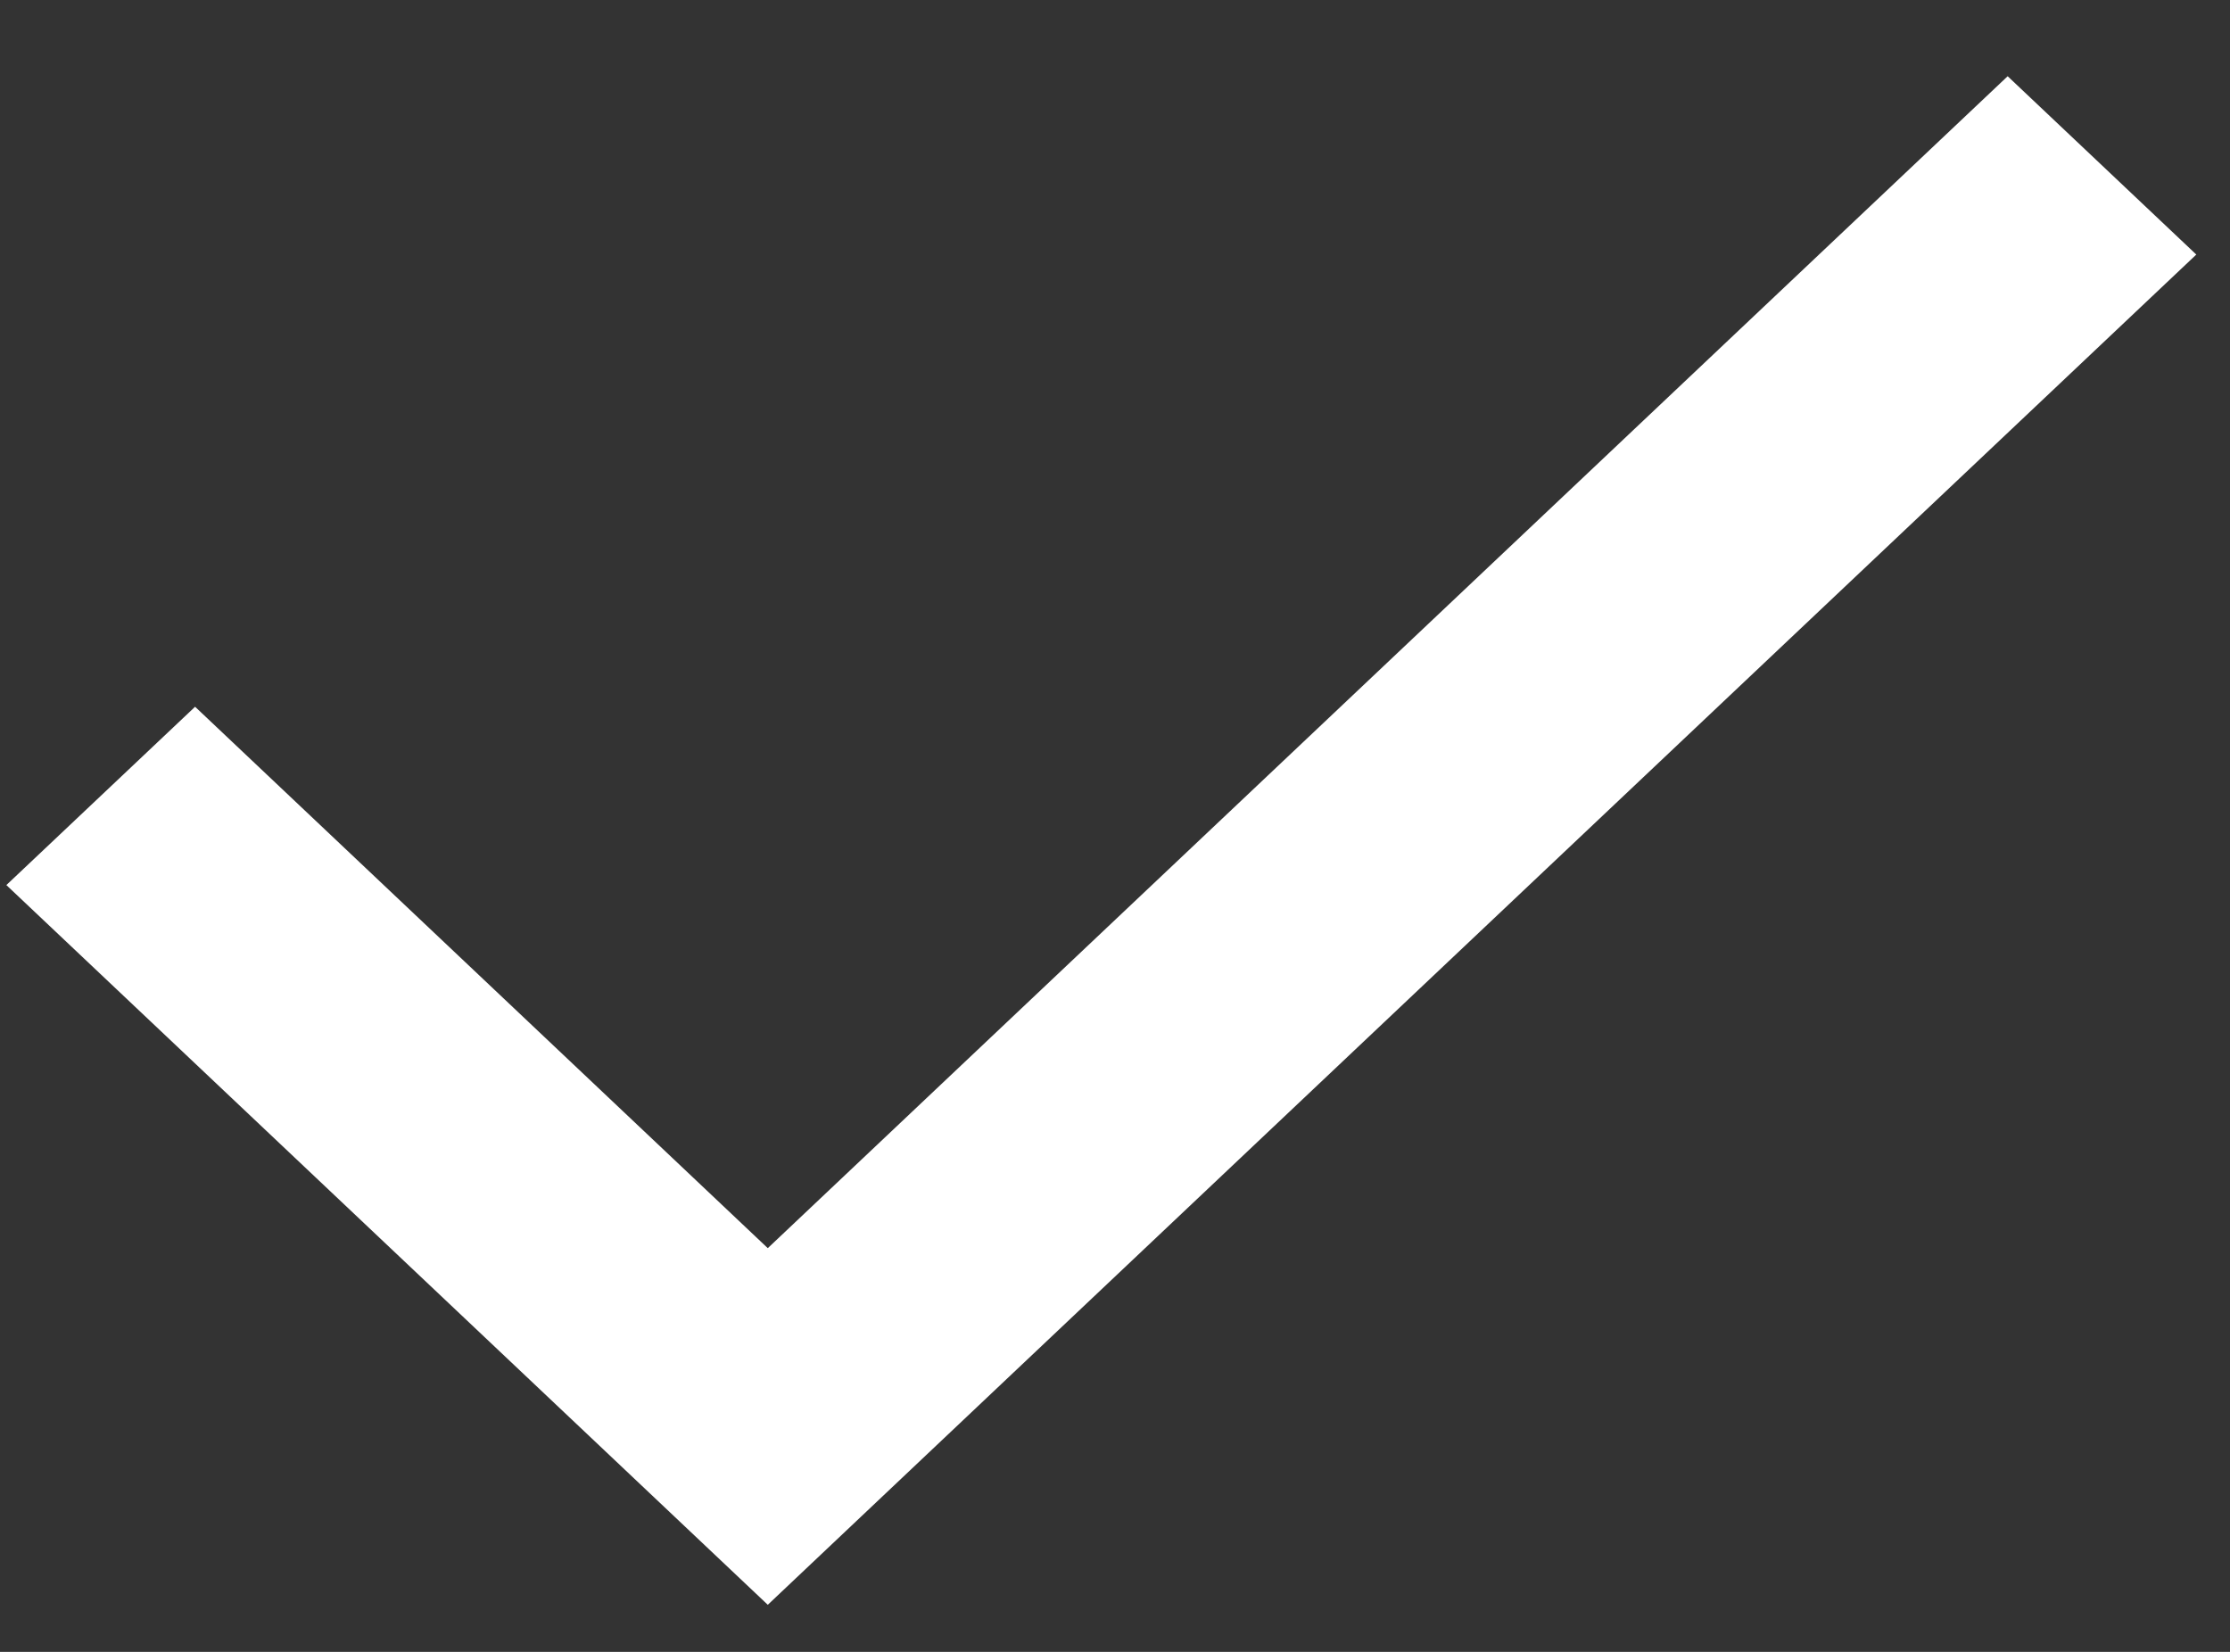 <?xml version="1.0" encoding="UTF-8"?> <svg xmlns="http://www.w3.org/2000/svg" width="27" height="20" viewBox="0 0 27 20" fill="none"><rect x="0" y="0" width="27" height="20" fill="#333333" stroke="none"/> <path fill-rule="evenodd" clip-rule="evenodd" d="M9.296 15.112L24.308 0.923L26.592 3.082L9.296 19.43L0.077 10.716L2.362 8.557L9.296 15.112Z" fill="white"></path> </svg> 
